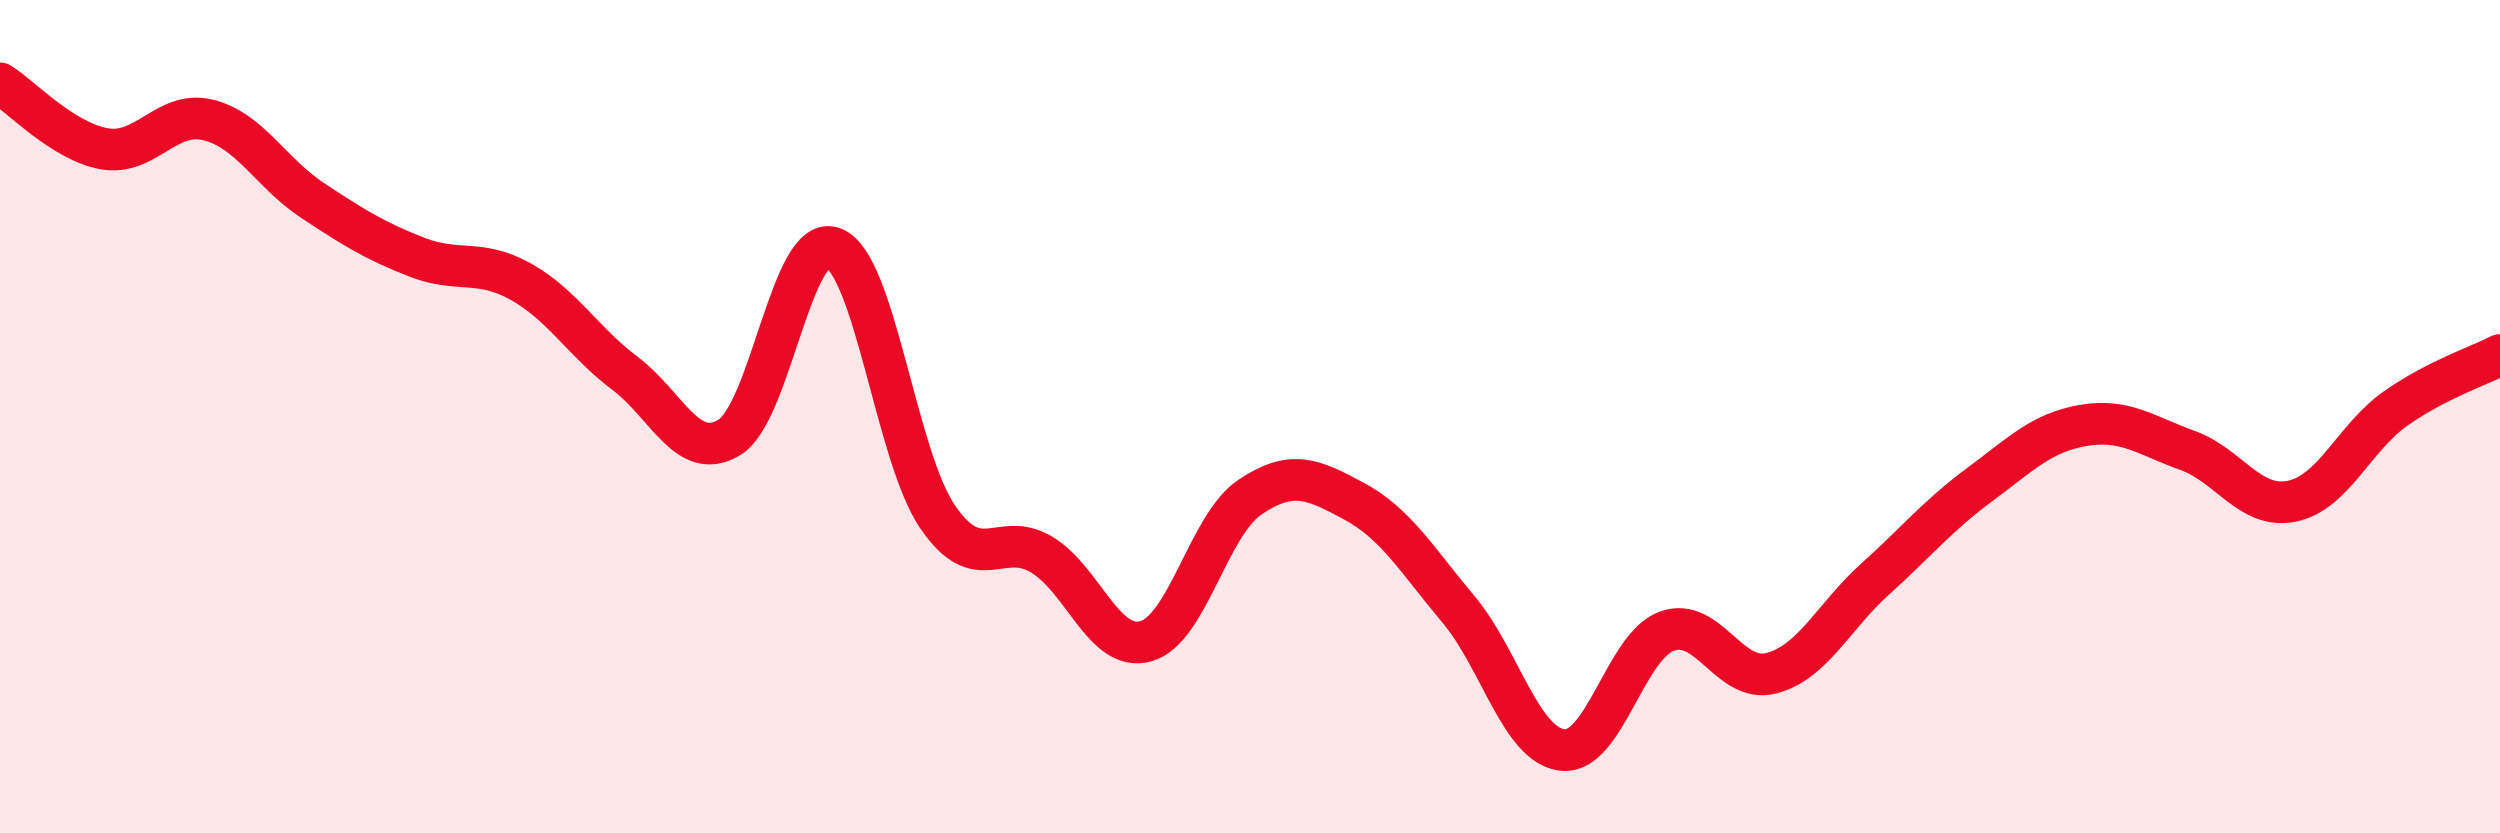 
    <svg width="60" height="20" viewBox="0 0 60 20" xmlns="http://www.w3.org/2000/svg">
      <path
        d="M 0,2 C 0.5,2.31 1.5,3.39 2.5,3.57 C 3.5,3.75 4,2.63 5,2.88 C 6,3.13 6.5,4.15 7.5,4.81 C 8.5,5.47 9,5.78 10,6.17 C 11,6.56 11.5,6.2 12.5,6.76 C 13.5,7.32 14,8.21 15,8.96 C 16,9.71 16.5,11.1 17.5,10.5 C 18.5,9.9 19,5.57 20,5.95 C 21,6.33 21.5,10.93 22.5,12.4 C 23.5,13.87 24,12.71 25,13.31 C 26,13.91 26.5,15.67 27.5,15.39 C 28.5,15.11 29,12.6 30,11.93 C 31,11.26 31.5,11.49 32.5,12.03 C 33.5,12.57 34,13.43 35,14.62 C 36,15.81 36.5,17.89 37.5,18 C 38.5,18.11 39,15.52 40,15.15 C 41,14.78 41.5,16.41 42.5,16.16 C 43.5,15.91 44,14.8 45,13.9 C 46,13 46.5,12.38 47.5,11.64 C 48.5,10.9 49,10.38 50,10.21 C 51,10.04 51.5,10.45 52.5,10.81 C 53.5,11.17 54,12.23 55,12.03 C 56,11.83 56.5,10.5 57.5,9.8 C 58.5,9.1 59.5,8.78 60,8.52L60 20L0 20Z"
        fill="#EB0A25"
        opacity="0.1"
        stroke-linecap="round"
        stroke-linejoin="round"
      />
      <path
        d="M 0,2 C 0.5,2.31 1.5,3.39 2.5,3.57 C 3.5,3.75 4,2.63 5,2.88 C 6,3.13 6.5,4.15 7.5,4.81 C 8.5,5.47 9,5.78 10,6.17 C 11,6.56 11.5,6.2 12.5,6.76 C 13.5,7.32 14,8.21 15,8.96 C 16,9.71 16.5,11.1 17.5,10.5 C 18.5,9.9 19,5.57 20,5.95 C 21,6.33 21.5,10.93 22.5,12.4 C 23.5,13.87 24,12.71 25,13.31 C 26,13.91 26.5,15.67 27.5,15.39 C 28.5,15.11 29,12.6 30,11.93 C 31,11.26 31.5,11.49 32.5,12.03 C 33.5,12.57 34,13.43 35,14.62 C 36,15.81 36.5,17.89 37.5,18 C 38.5,18.11 39,15.52 40,15.15 C 41,14.78 41.5,16.41 42.5,16.16 C 43.5,15.91 44,14.8 45,13.9 C 46,13 46.5,12.38 47.5,11.64 C 48.5,10.9 49,10.38 50,10.21 C 51,10.04 51.5,10.45 52.5,10.81 C 53.5,11.17 54,12.23 55,12.03 C 56,11.83 56.5,10.5 57.5,9.8 C 58.5,9.1 59.5,8.78 60,8.52"
        stroke="#EB0A25"
        stroke-width="1"
        fill="none"
        stroke-linecap="round"
        stroke-linejoin="round"
      />
    </svg>
  